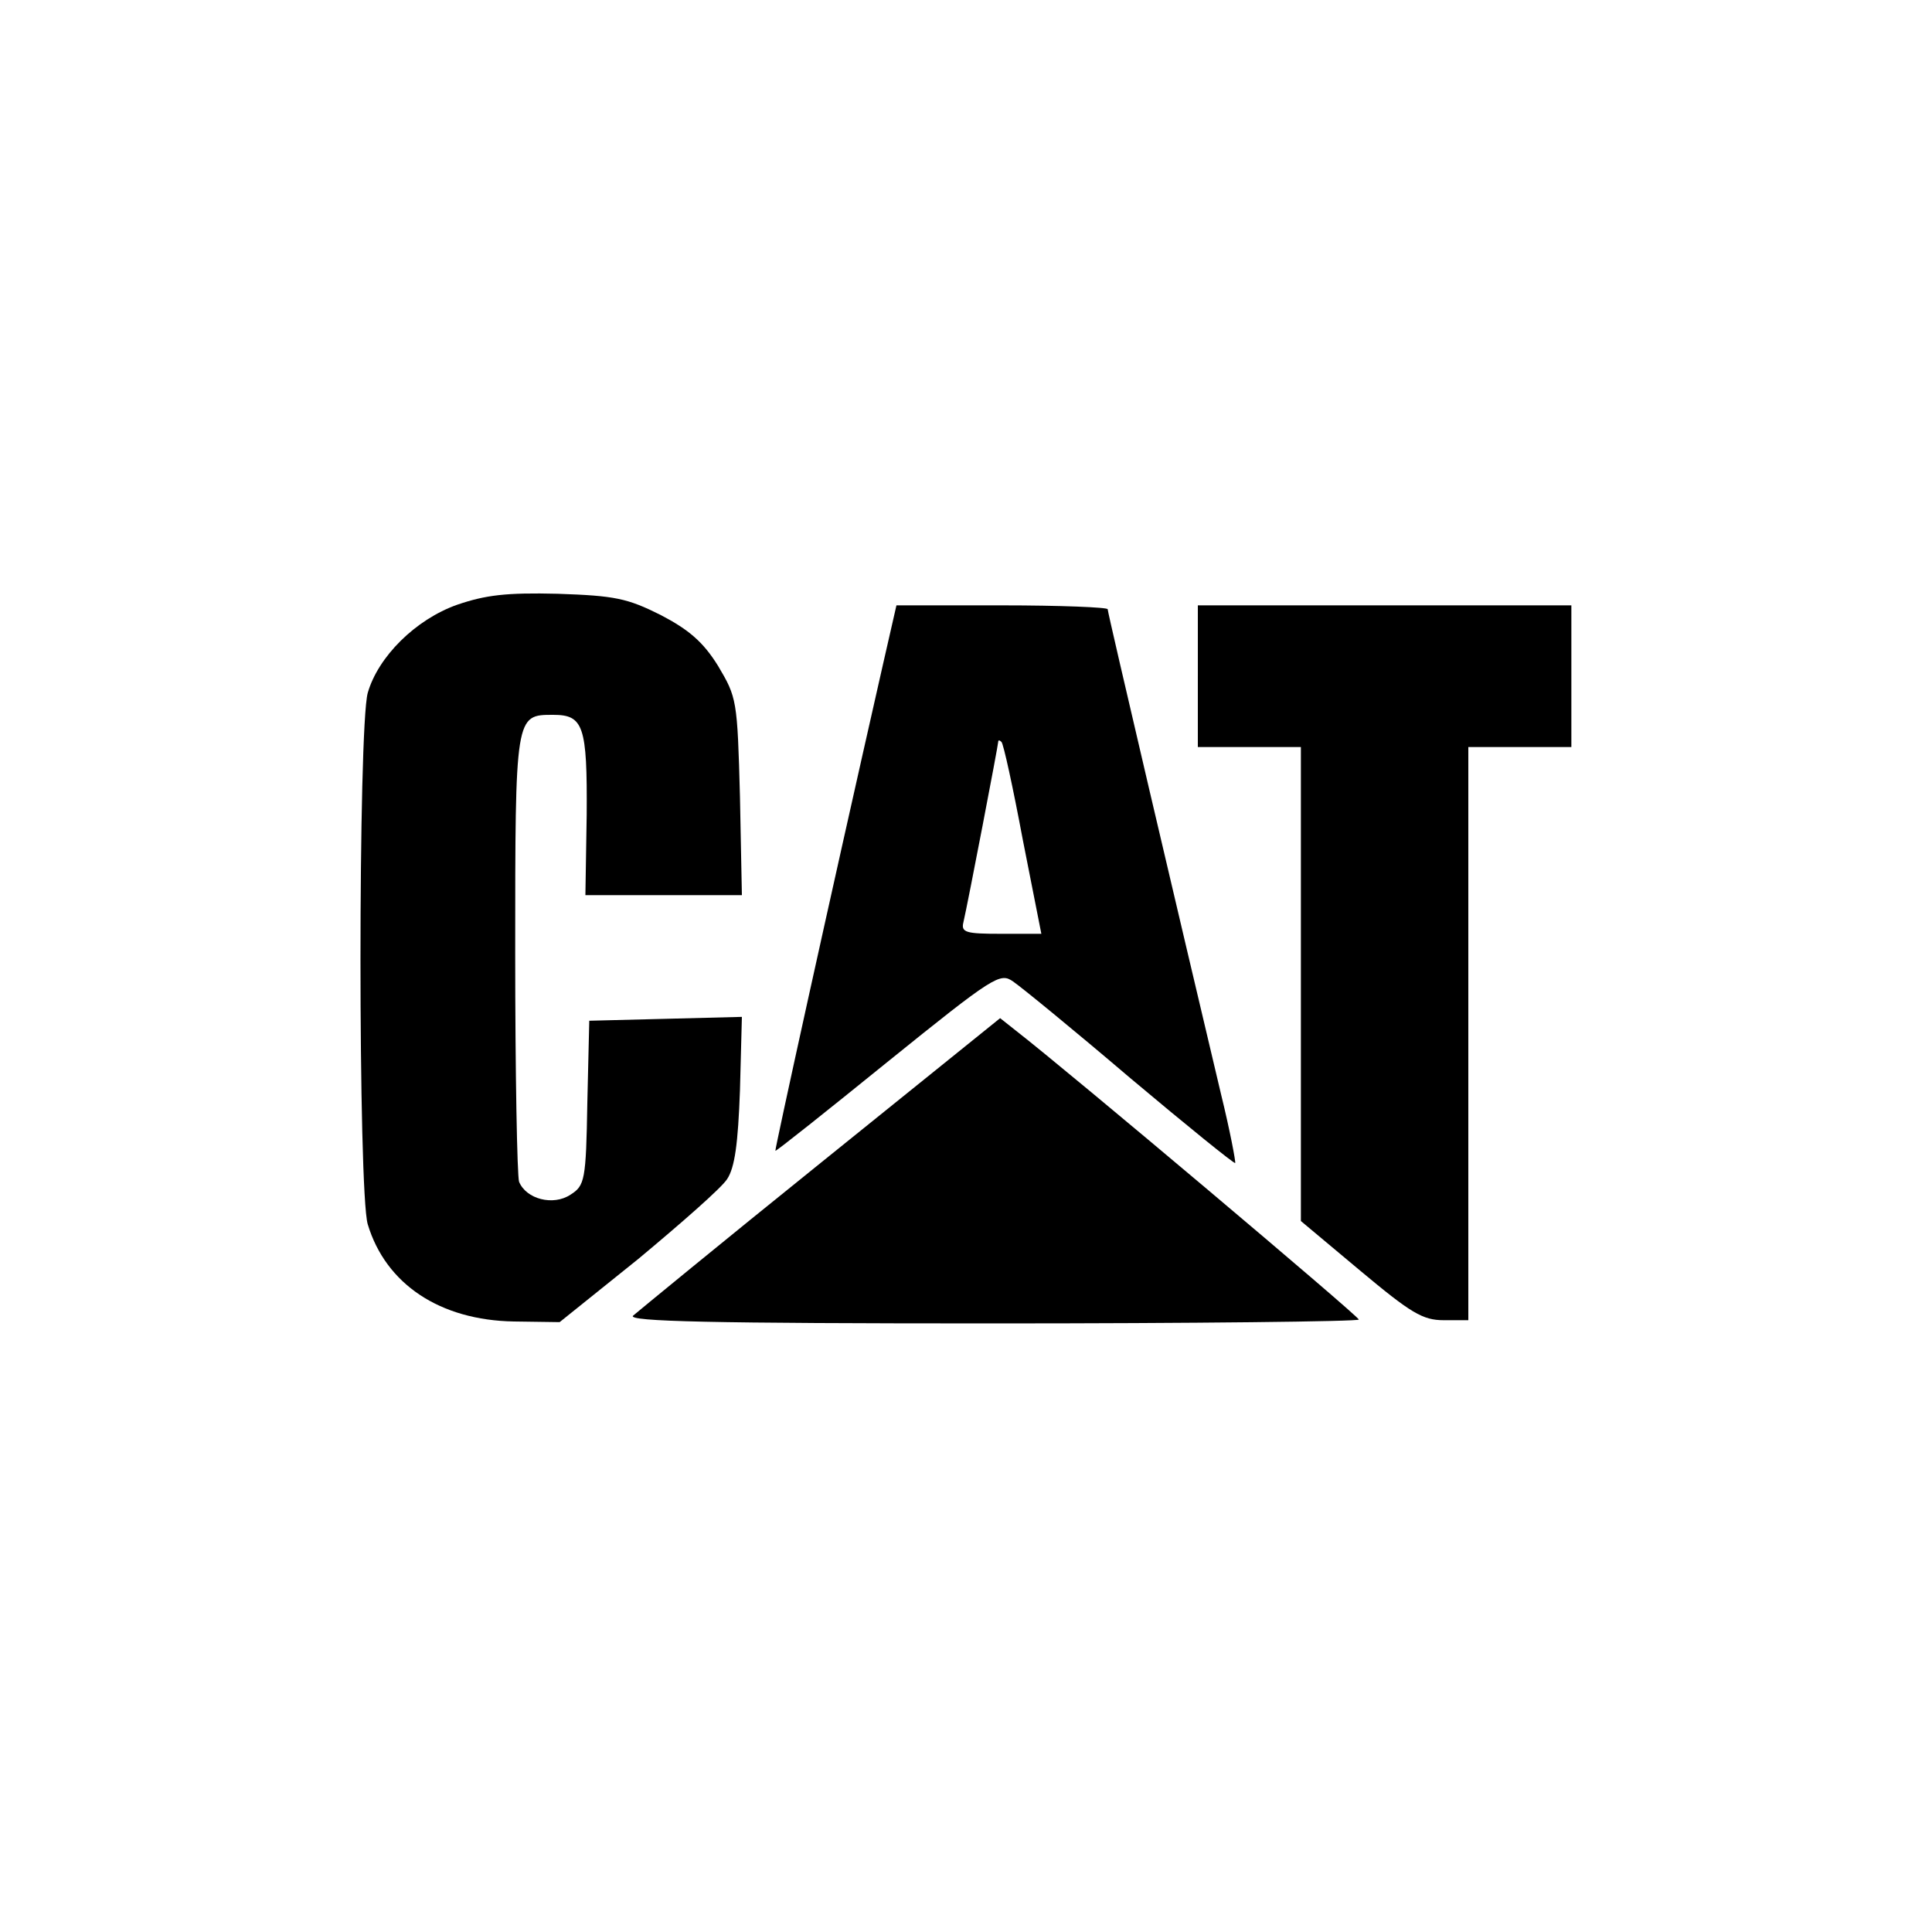 <?xml version="1.0" standalone="no"?>
<!DOCTYPE svg PUBLIC "-//W3C//DTD SVG 20010904//EN"
 "http://www.w3.org/TR/2001/REC-SVG-20010904/DTD/svg10.dtd">
<svg version="1.0" xmlns="http://www.w3.org/2000/svg"
 width="300pt" height="300pt" viewBox="0 0 300 300"
 preserveAspectRatio="xMidYMid meet">
<g transform="translate(0,300) scale(0.1,-0.1)"
fill="#000000" stroke="none">
<path d="M710 2061 c-65 -23 -123 -81 -139 -137 -15 -55 -15 -774 0 -825 28
-93 112 -149 227 -151 l71 -1 122 98 c66 55 129 110 138 124 12 18 17 55 20
138 l3 114 -118 -3 -119 -3 -3 -127 c-2 -121 -4 -129 -26 -143 -27 -18 -69 -7
-80 20 -3 9 -6 169 -6 355 0 371 0 370 59 370 47 0 53 -17 52 -155 l-2 -125
122 0 121 0 -3 153 c-4 151 -5 154 -34 203 -23 37 -45 56 -89 79 -52 26 -71
30 -160 33 -80 2 -112 -2 -156 -17z"/>
<path d="M1371 1968 c-86 -379 -168 -753 -167 -755 1 -1 79 61 174 138 166
134 175 139 195 125 12 -8 94 -75 182 -150 88 -74 161 -133 163 -132 1 2 -8
50 -22 107 -64 270 -176 747 -176 753 0 3 -74 6 -164 6 l-164 0 -21 -92z m217
-271 l29 -147 -63 0 c-54 0 -62 2 -58 18 7 30 54 275 54 280 0 3 2 3 5 0 3 -2
18 -71 33 -151z"/>
<path d="M1860 1950 l0 -110 80 0 80 0 0 -368 0 -368 92 -77 c79 -66 97 -77
130 -77 l38 0 0 445 0 445 80 0 80 0 0 110 0 110 -290 0 -290 0 0 -110z"/>
<path d="M1274 1194 c-154 -124 -284 -231 -291 -237 -9 -9 121 -12 557 -12
314 0 570 3 570 6 0 5 -448 383 -533 449 l-24 19 -279 -225z"/>
</g>
</svg>
